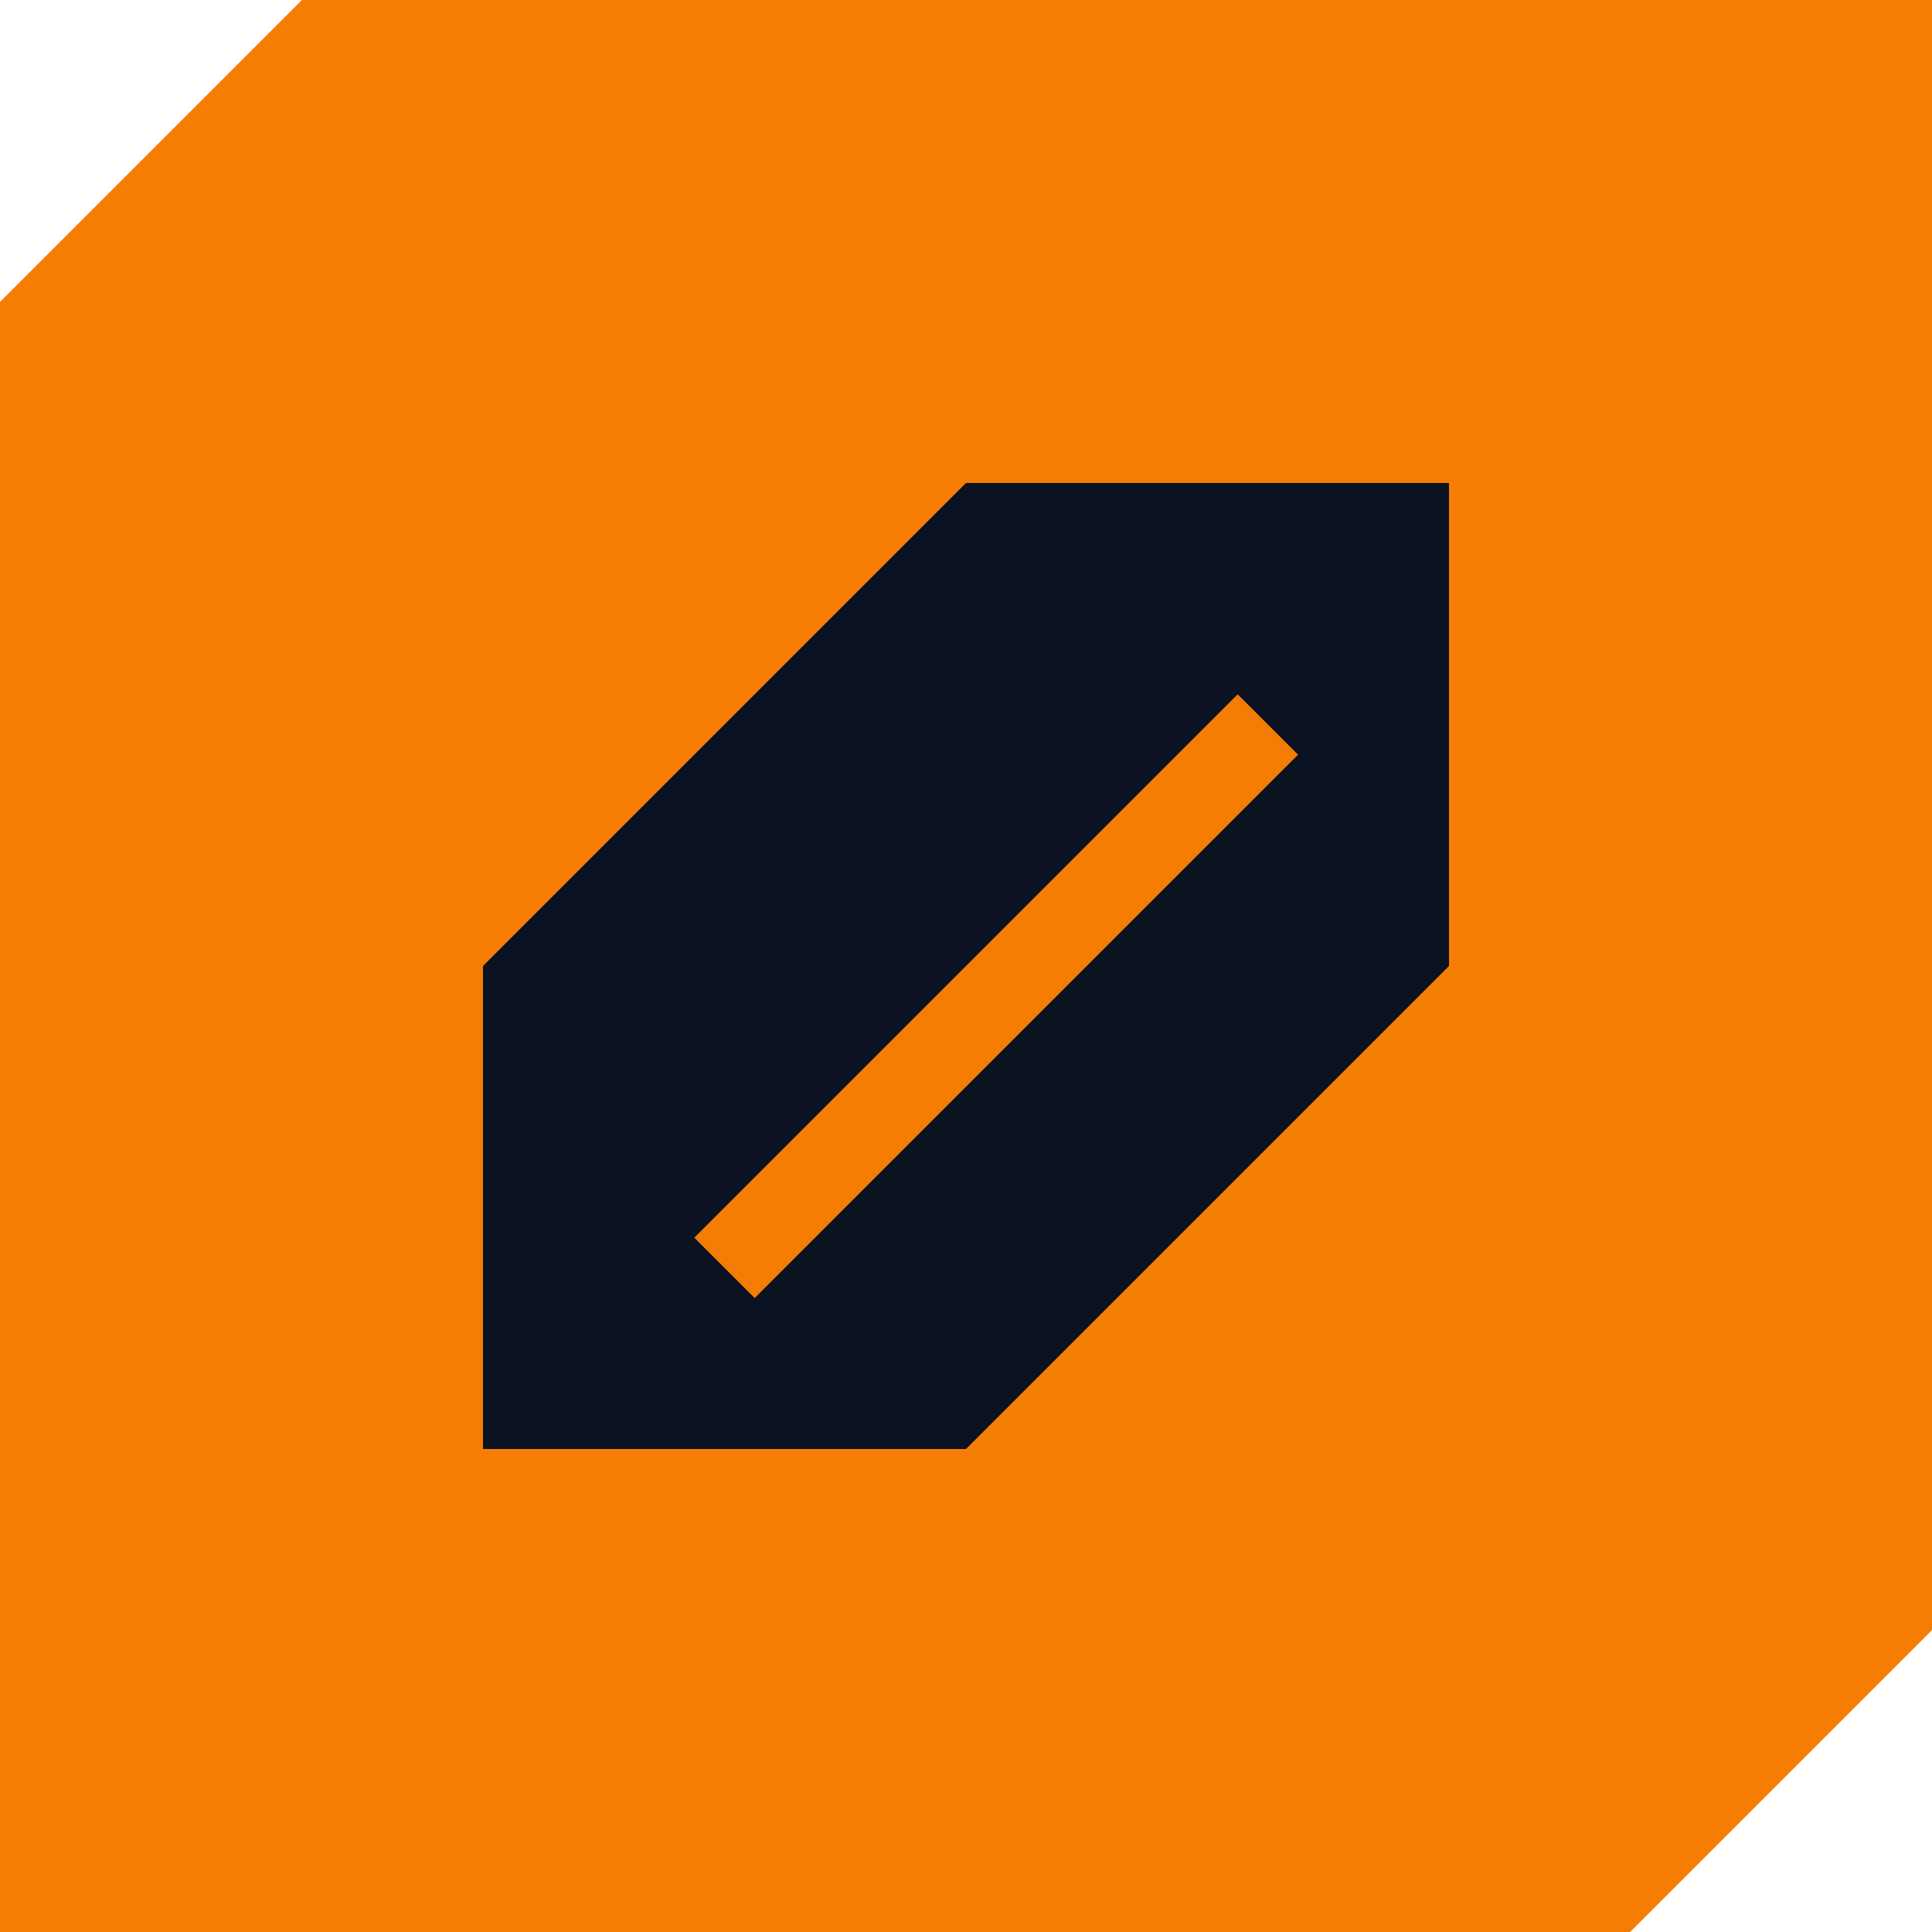 <svg width="64" height="64" viewBox="0 0 64 64" fill="none" xmlns="http://www.w3.org/2000/svg">
  <!-- Outer Chamfered Box (Primary Orange) -->
  <path d="M10 0 L64 0 L64 54 L54 64 L0 64 L0 10 Z" fill="#F67D04"/>
  
  <!-- Inner Tech-Leaf (Dark Navy) with Vein Cutout -->
  <path 
    fill-rule="evenodd" 
    clip-rule="evenodd" 
    d="M16 48 L16 32 L32 16 L48 16 L48 32 L32 48 Z M25 43 L43 25 L41 23 L23 41 Z" 
    fill="#0B1221"
  />
</svg>